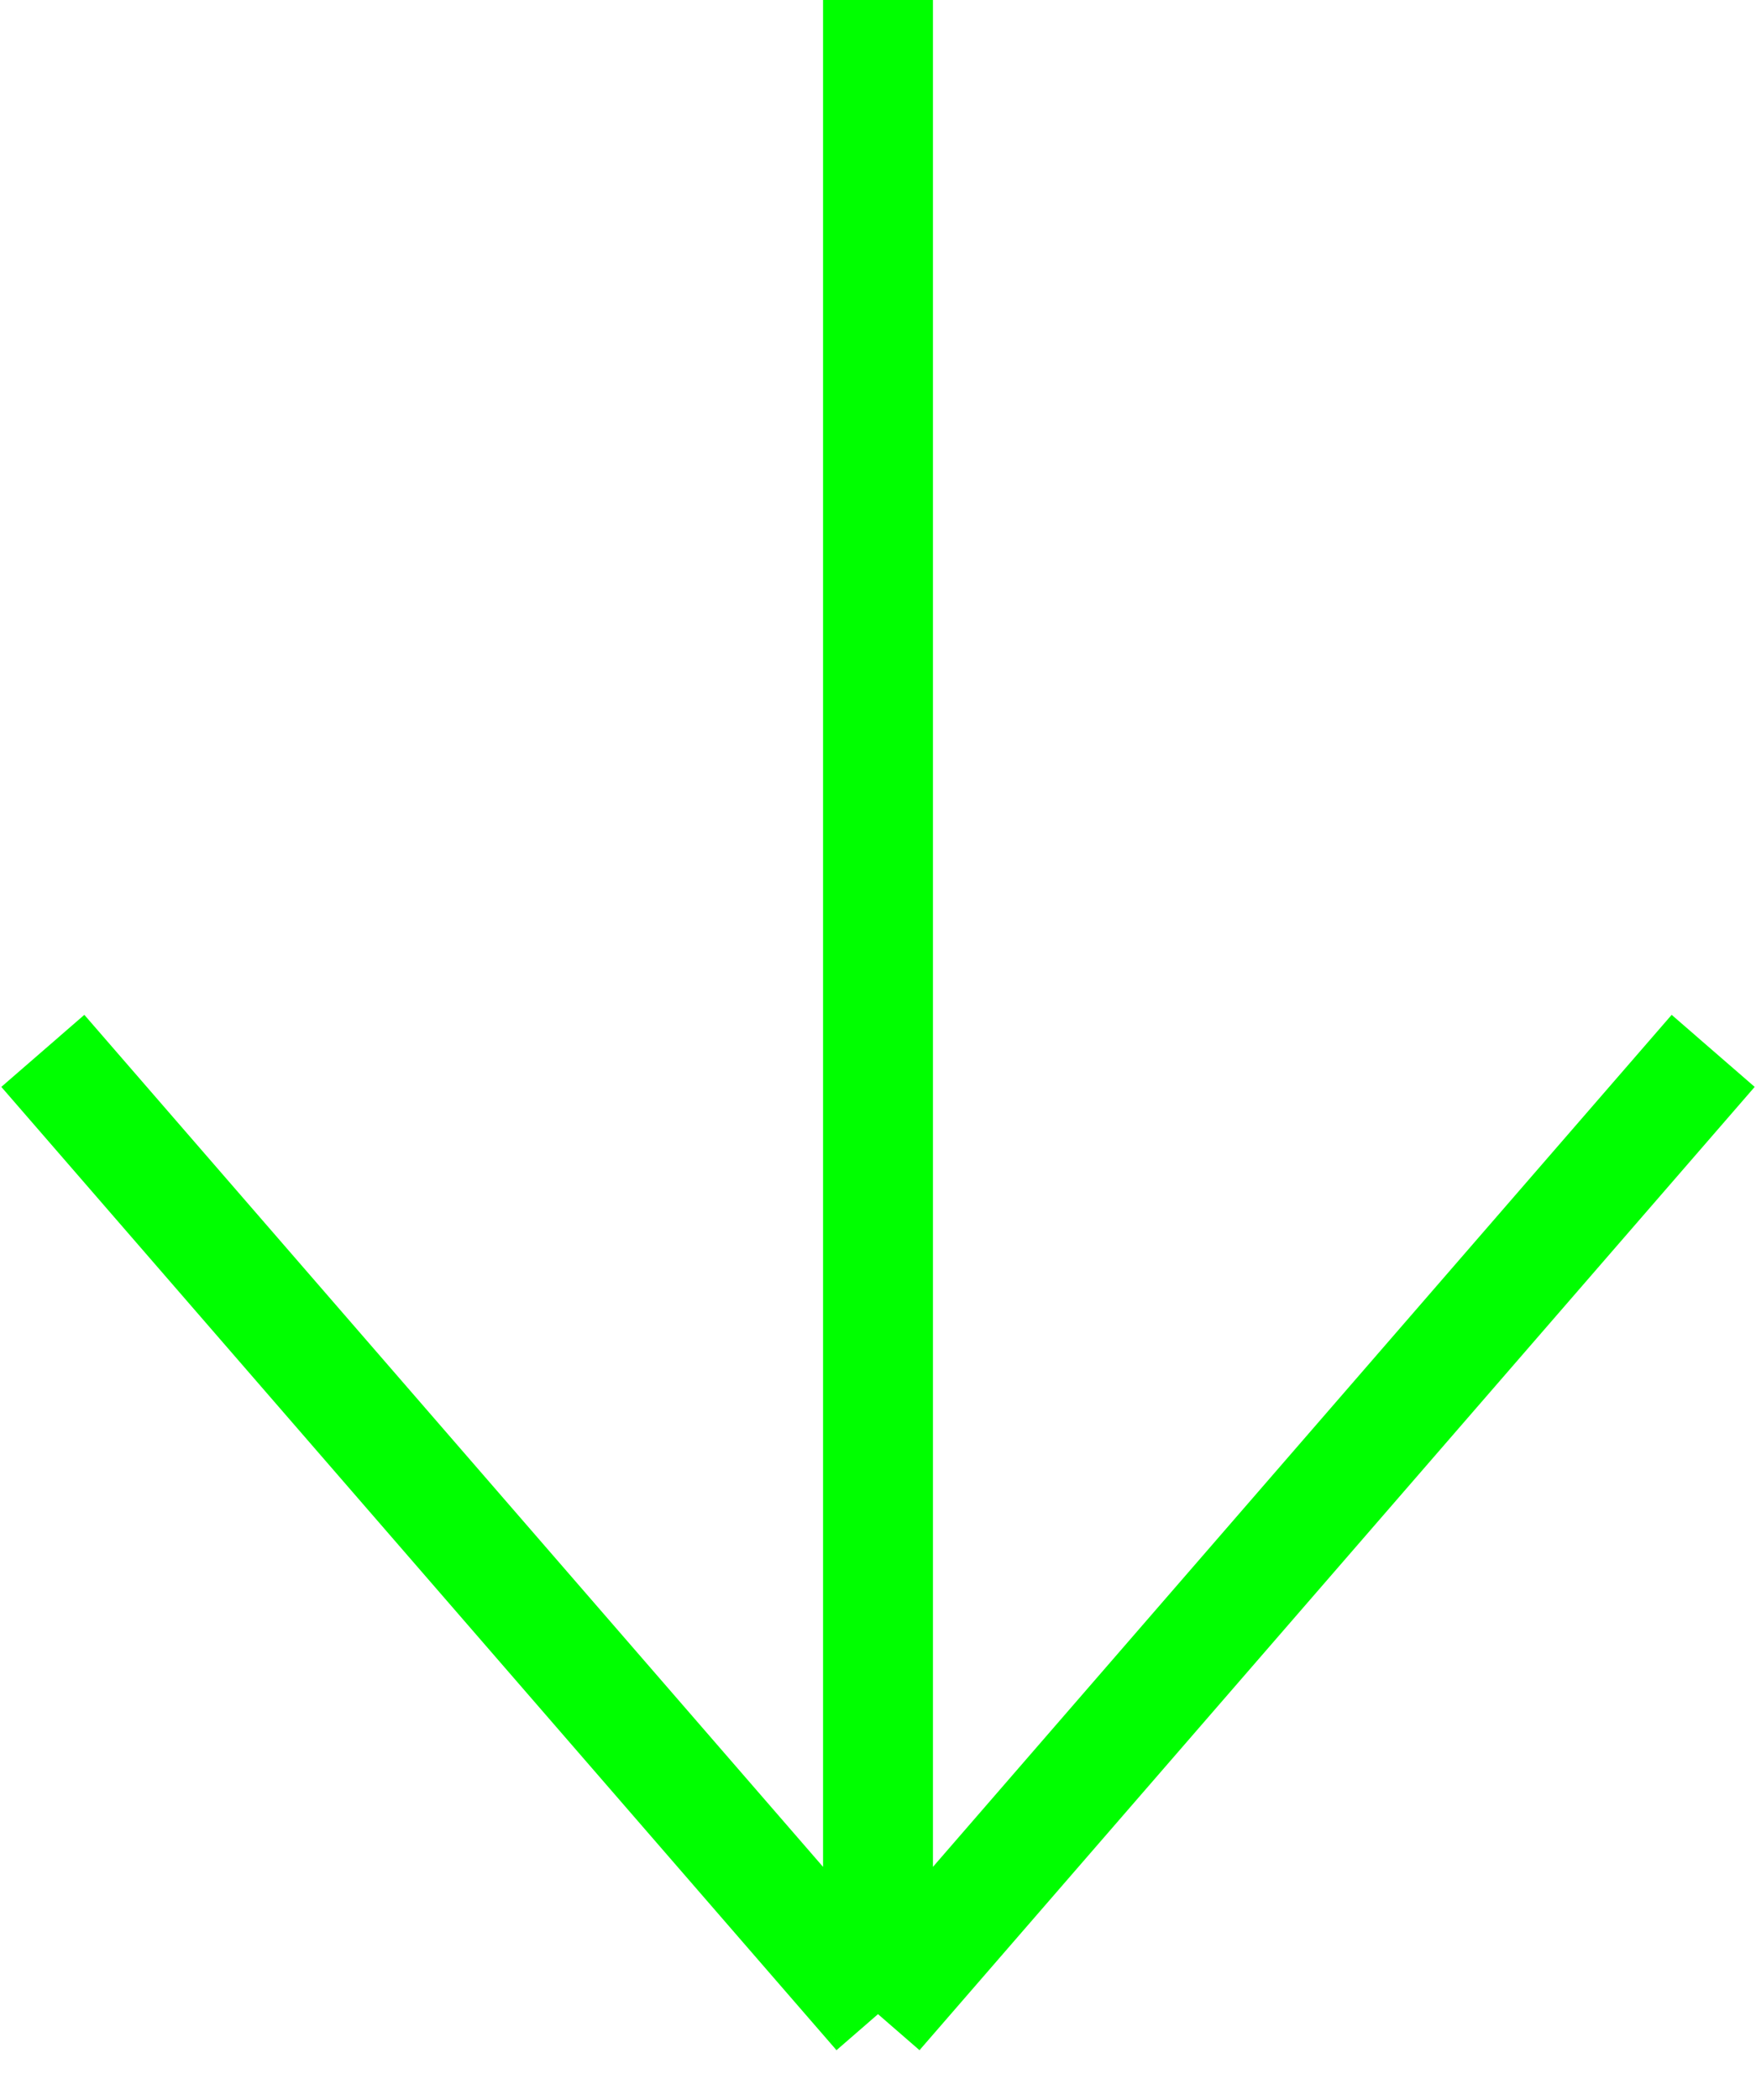 <svg width="41" height="49" viewBox="0 0 41 49" fill="none" xmlns="http://www.w3.org/2000/svg">
<path d="M20.5 -8.52372e-07L20.5 47M20.5 47L40 24.522M20.5 47L1 24.522" stroke="#00FF00" stroke-width="2.566"/>
</svg>
